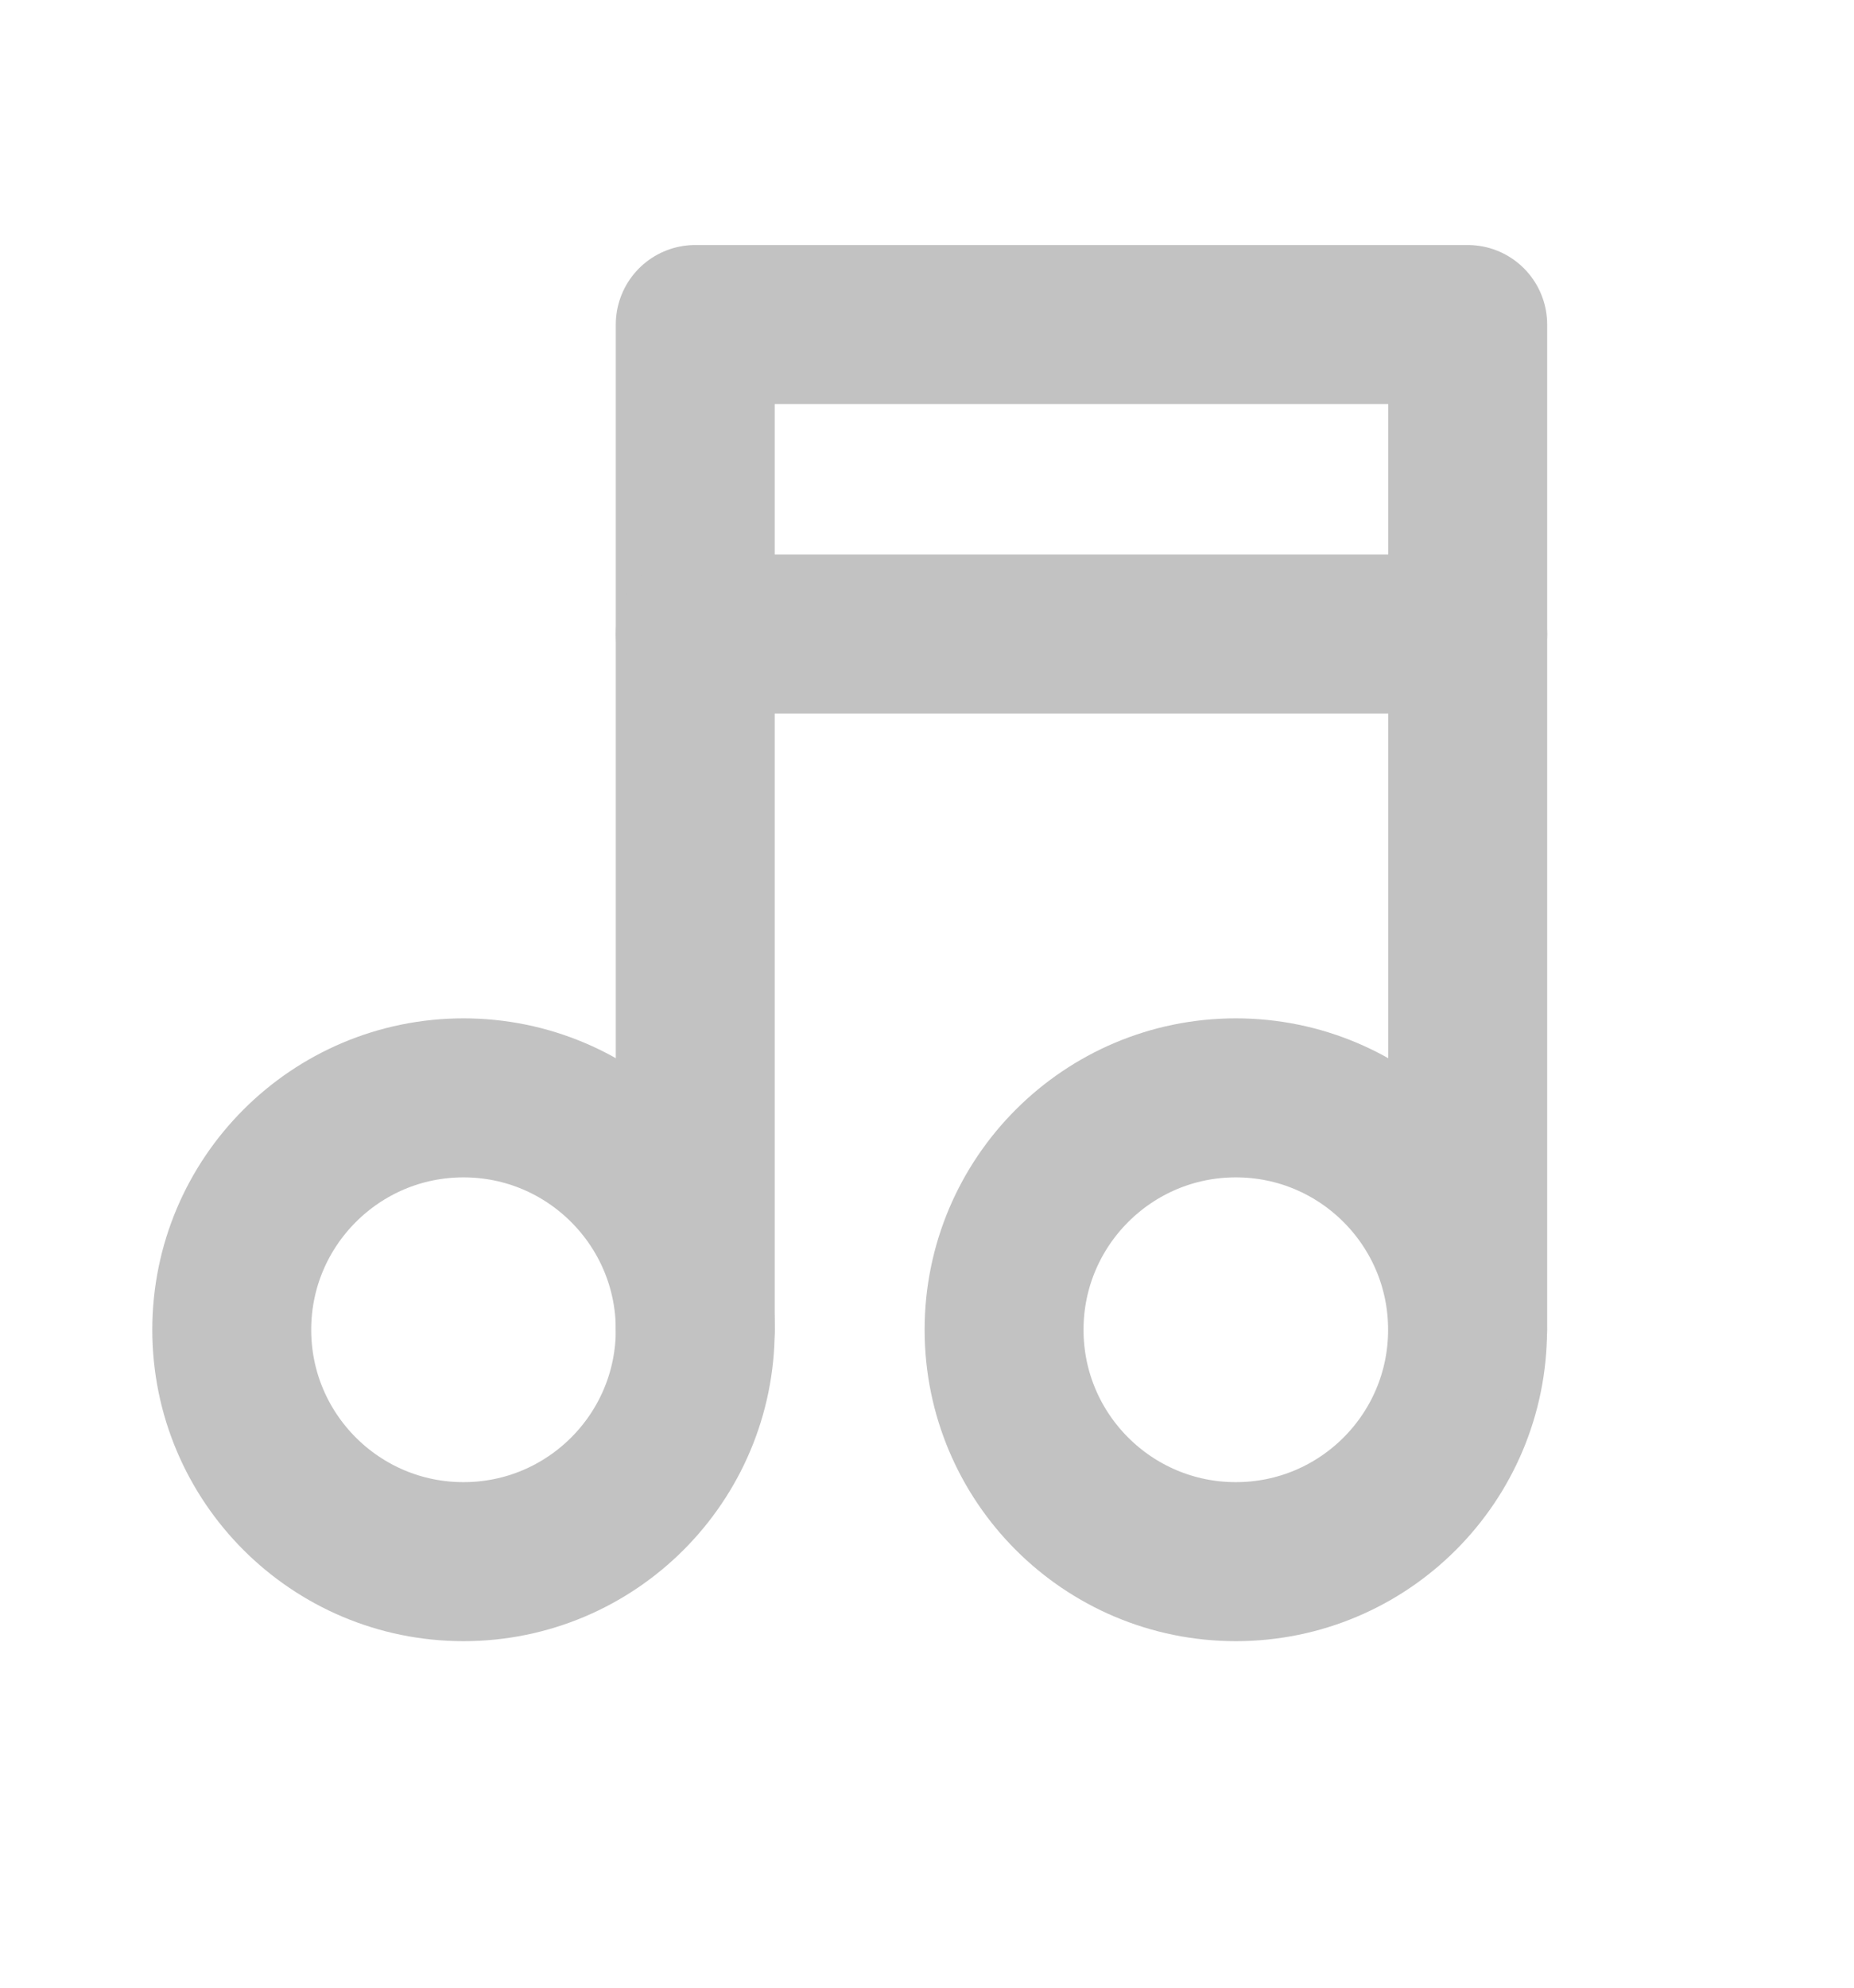 <svg width="14" height="15" viewBox="0 0 14 15" fill="none" xmlns="http://www.w3.org/2000/svg">
<g clip-path="url(#clip0_1436_7594)">
<path d="M3.5 11.785C4.466 11.785 5.25 11.002 5.25 10.035C5.25 9.069 4.466 8.285 3.5 8.285C2.534 8.285 1.75 9.069 1.75 10.035C1.75 11.002 2.534 11.785 3.5 11.785Z" stroke="#C2C2C2" stroke-width="1.2" stroke-linecap="round" stroke-linejoin="round"/>
<path d="M9.332 11.785C10.299 11.785 11.082 11.002 11.082 10.035C11.082 9.069 10.299 8.285 9.332 8.285C8.366 8.285 7.582 9.069 7.582 10.035C7.582 11.002 8.366 11.785 9.332 11.785Z" stroke="#C2C2C2" stroke-width="1.2" stroke-linecap="round" stroke-linejoin="round"/>
<path d="M5.25 10.033V2.449H11.083V10.033" stroke="#C2C2C2" stroke-width="1.2" stroke-linecap="round" stroke-linejoin="round"/>
<path d="M5.25 4.785H11.083" stroke="#C2C2C2" stroke-width="1.2" stroke-linecap="round" stroke-linejoin="round"/>
</g>
<defs>
<clipPath id="clip0_1436_7594">
<rect width="14" height="14" fill="white" transform="translate(0 0.117)"/>
</clipPath>
</defs>
</svg>
